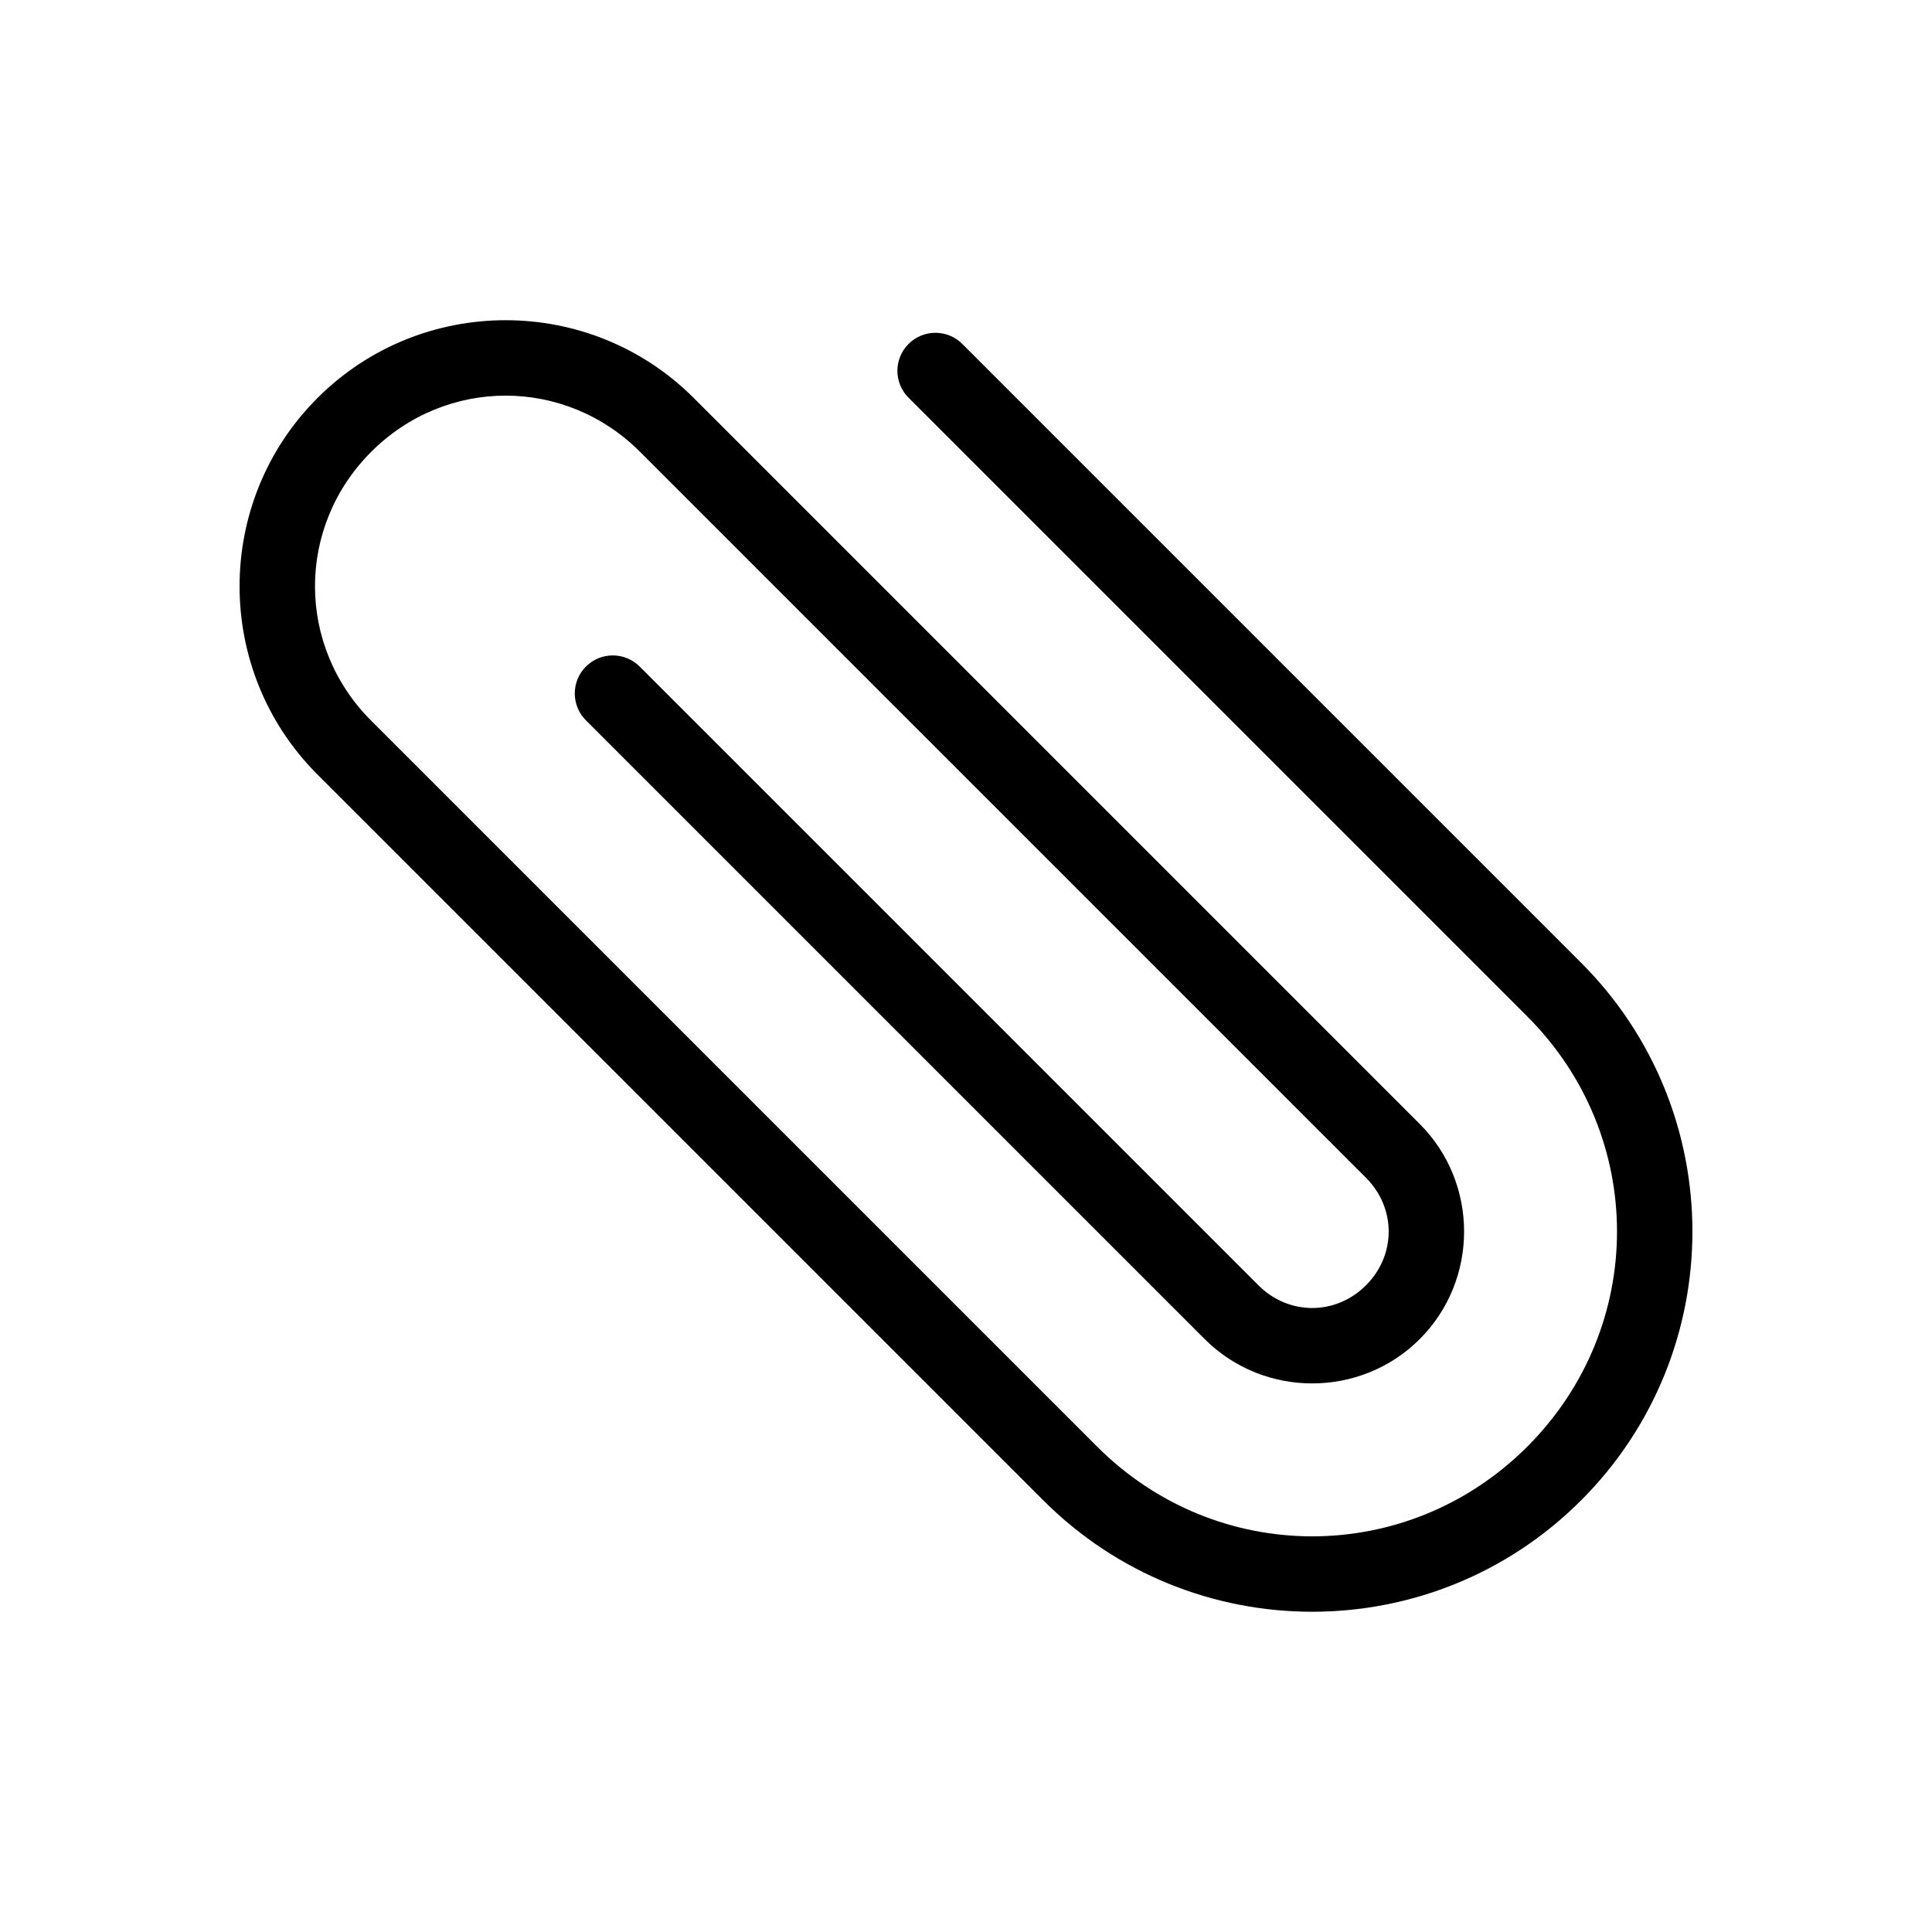 <?xml version="1.0" encoding="UTF-8"?>
<!-- Uploaded to: ICON Repo, www.svgrepo.com, Generator: ICON Repo Mixer Tools -->
<svg fill="#000000" width="800px" height="800px" version="1.1" viewBox="144 144 512 512" xmlns="http://www.w3.org/2000/svg">
 <path d="m563 541.62c-39.348 39.348-103.15 39.348-142.5 0l-192.38-192.38c-27.508-27.508-27.508-72.242 0-99.75 27.508-27.508 72.242-27.508 99.75 0l192.38 192.38c15.664 15.664 15.664 41.336 0 57-15.664 15.664-41.336 15.664-57 0l-163.88-163.88c-1.934-1.879-3.031-4.457-3.047-7.152-0.02-2.695 1.043-5.285 2.949-7.191 1.906-1.91 4.496-2.973 7.195-2.953 2.695 0.02 5.269 1.117 7.152 3.047l163.88 163.88c8.02 8.02 20.48 8.02 28.5 0 8.02-8.02 8.02-20.48 0-28.5l-192.38-192.38c-19.859-19.859-51.391-19.859-71.25 0s-19.859 51.391 0 71.25l192.38 192.38c31.699 31.703 82.297 31.703 114 0 31.699-31.703 31.699-82.297 0-114l-163.88-163.88v0.004c-1.934-1.883-3.031-4.457-3.051-7.156-0.016-2.695 1.047-5.285 2.953-7.191s4.496-2.973 7.195-2.953c2.695 0.02 5.269 1.117 7.152 3.047l163.88 163.88c39.348 39.348 39.348 103.15 0 142.5z"/>
</svg>
